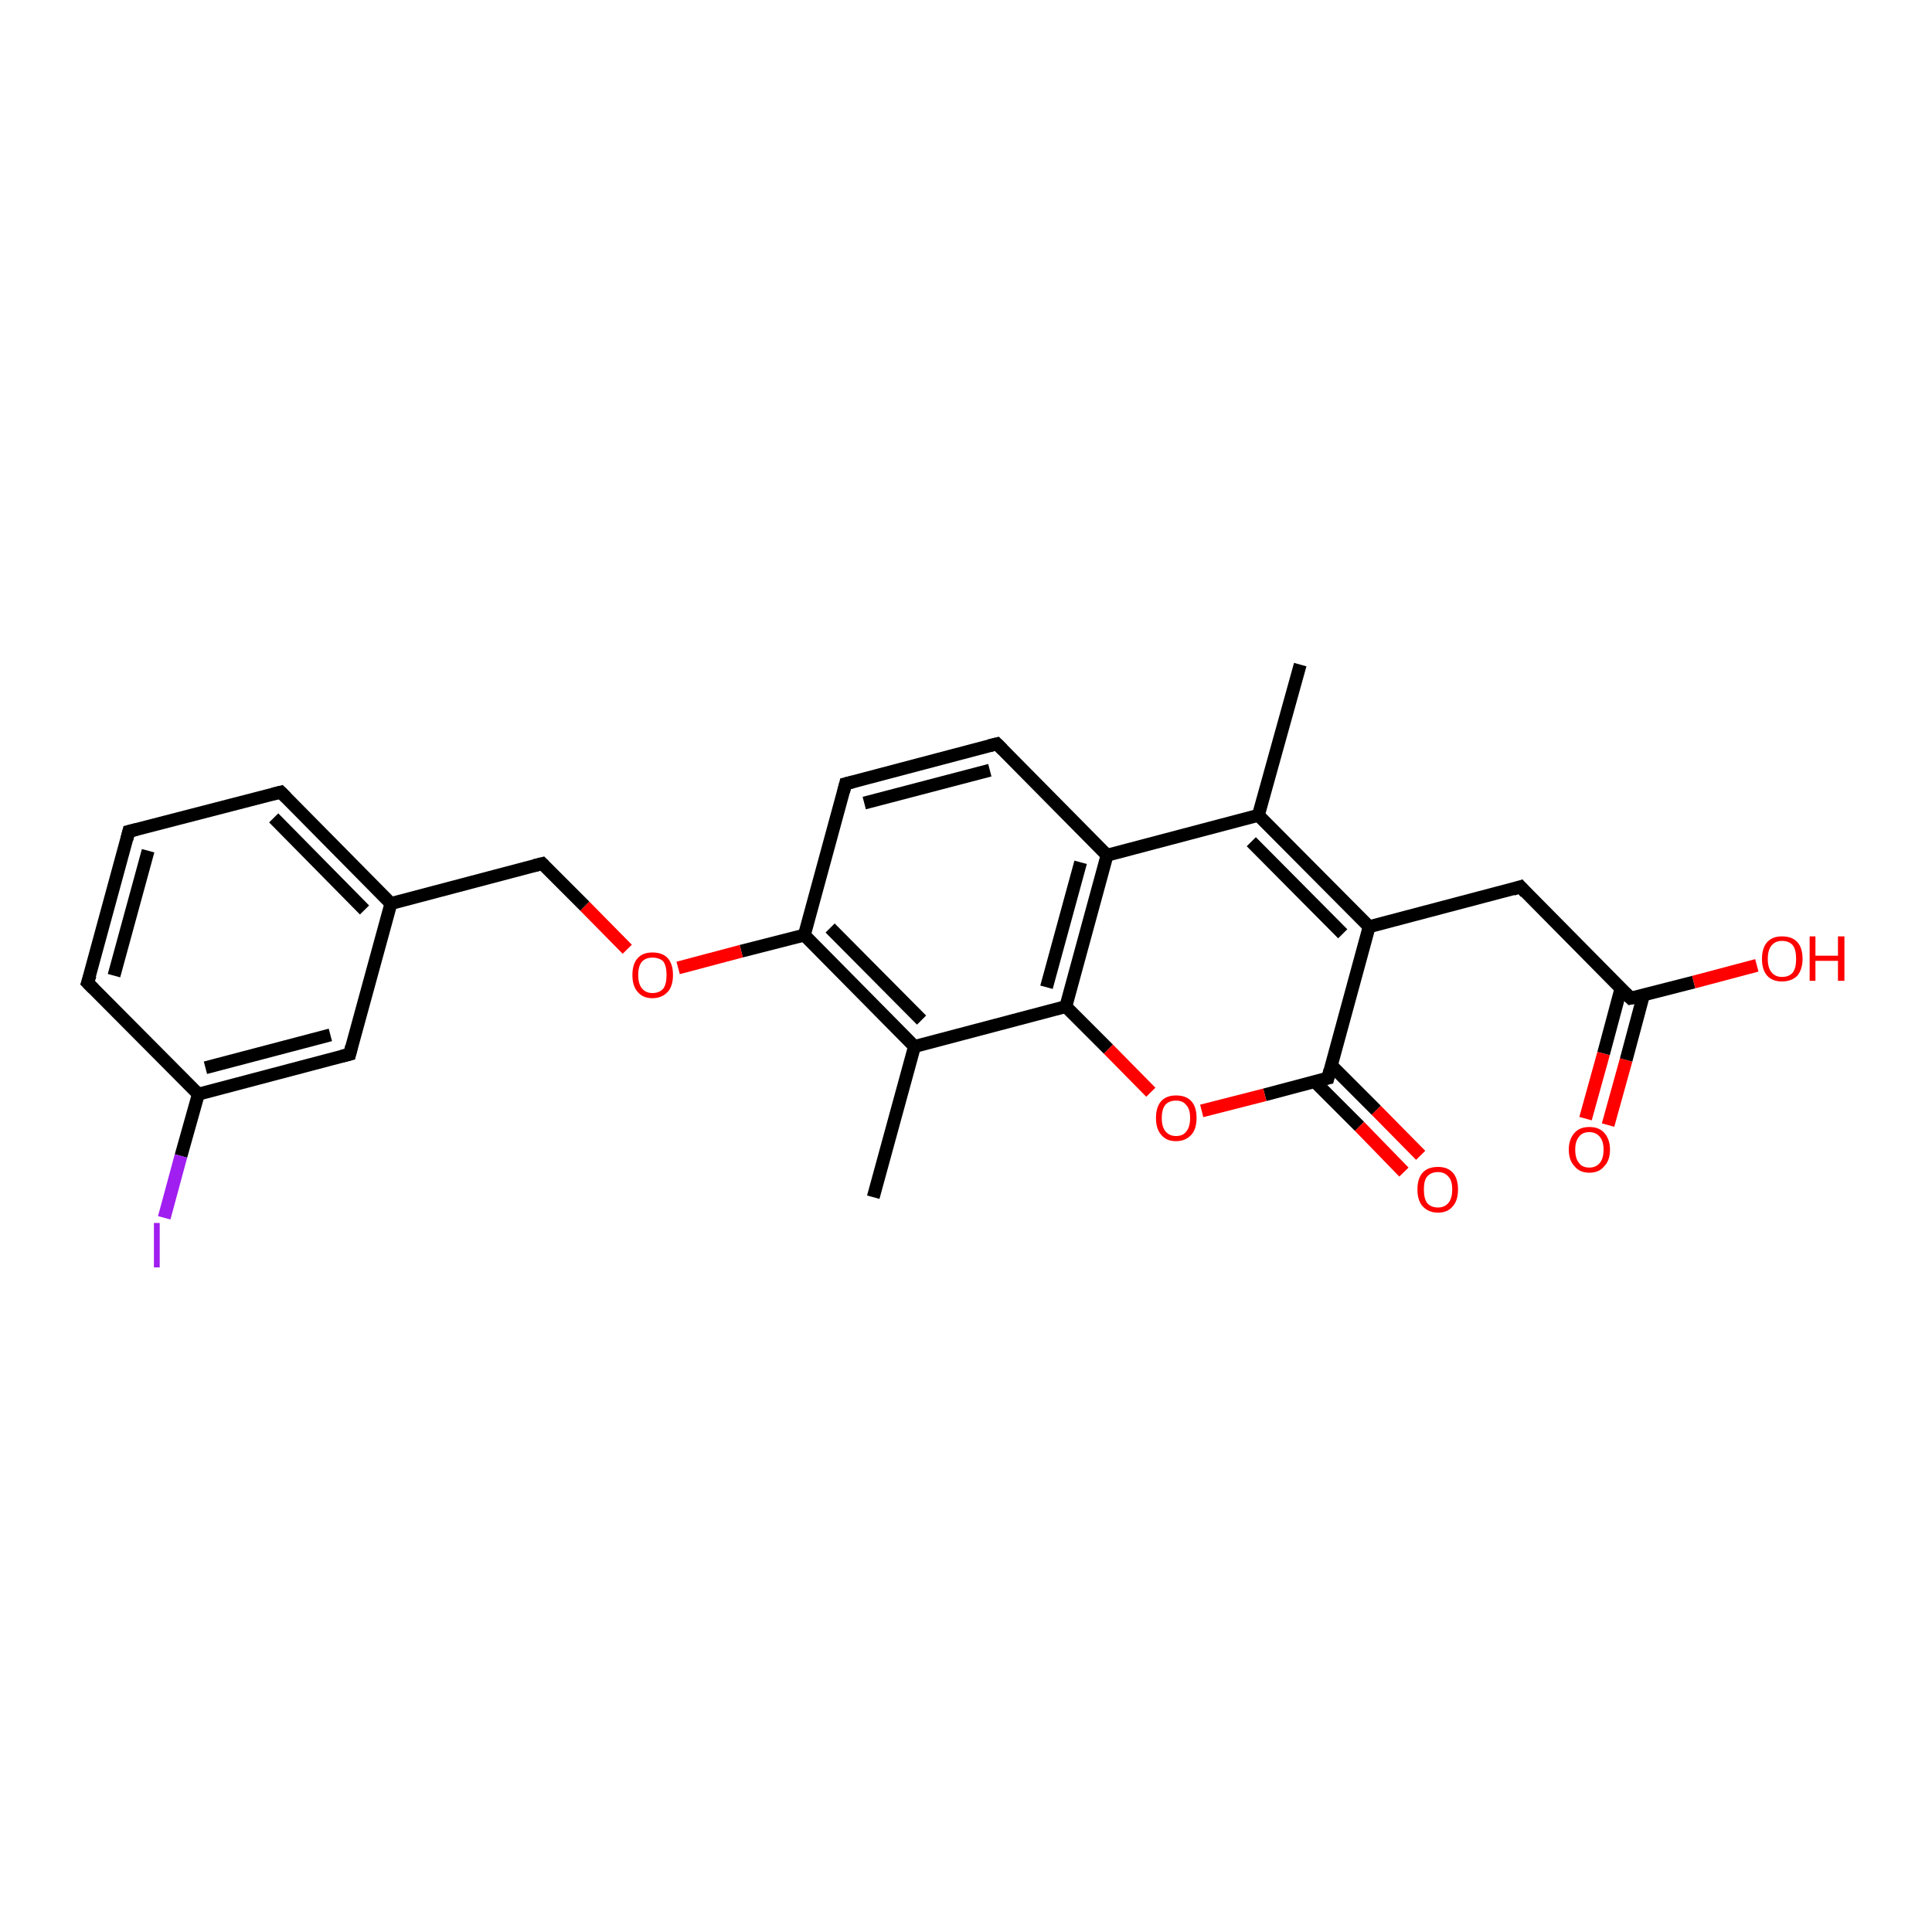 <?xml version='1.0' encoding='iso-8859-1'?>
<svg version='1.1' baseProfile='full'
              xmlns='http://www.w3.org/2000/svg'
                      xmlns:rdkit='http://www.rdkit.org/xml'
                      xmlns:xlink='http://www.w3.org/1999/xlink'
                  xml:space='preserve'
width='300px' height='300px' viewBox='0 0 300 300'>
<!-- END OF HEADER -->
<rect style='opacity:1.0;fill:#FFFFFF;stroke:none' width='300.0' height='300.0' x='0.0' y='0.0'> </rect>
<path class='bond-0 atom-0 atom-1' d='M 135.6,185.9 L 142.0,162.5' style='fill:none;fill-rule:evenodd;stroke:#000000;stroke-width:2.0px;stroke-linecap:butt;stroke-linejoin:miter;stroke-opacity:1' />
<path class='bond-1 atom-1 atom-2' d='M 142.0,162.5 L 124.9,145.2' style='fill:none;fill-rule:evenodd;stroke:#000000;stroke-width:2.0px;stroke-linecap:butt;stroke-linejoin:miter;stroke-opacity:1' />
<path class='bond-1 atom-1 atom-2' d='M 143.1,158.4 L 128.9,144.1' style='fill:none;fill-rule:evenodd;stroke:#000000;stroke-width:2.0px;stroke-linecap:butt;stroke-linejoin:miter;stroke-opacity:1' />
<path class='bond-2 atom-2 atom-3' d='M 124.9,145.2 L 115.1,147.7' style='fill:none;fill-rule:evenodd;stroke:#000000;stroke-width:2.0px;stroke-linecap:butt;stroke-linejoin:miter;stroke-opacity:1' />
<path class='bond-2 atom-2 atom-3' d='M 115.1,147.7 L 105.3,150.3' style='fill:none;fill-rule:evenodd;stroke:#FF0000;stroke-width:2.0px;stroke-linecap:butt;stroke-linejoin:miter;stroke-opacity:1' />
<path class='bond-3 atom-3 atom-4' d='M 97.4,147.4 L 90.8,140.7' style='fill:none;fill-rule:evenodd;stroke:#FF0000;stroke-width:2.0px;stroke-linecap:butt;stroke-linejoin:miter;stroke-opacity:1' />
<path class='bond-3 atom-3 atom-4' d='M 90.8,140.7 L 84.2,134.1' style='fill:none;fill-rule:evenodd;stroke:#000000;stroke-width:2.0px;stroke-linecap:butt;stroke-linejoin:miter;stroke-opacity:1' />
<path class='bond-4 atom-4 atom-5' d='M 84.2,134.1 L 60.7,140.3' style='fill:none;fill-rule:evenodd;stroke:#000000;stroke-width:2.0px;stroke-linecap:butt;stroke-linejoin:miter;stroke-opacity:1' />
<path class='bond-5 atom-5 atom-6' d='M 60.7,140.3 L 43.6,123.0' style='fill:none;fill-rule:evenodd;stroke:#000000;stroke-width:2.0px;stroke-linecap:butt;stroke-linejoin:miter;stroke-opacity:1' />
<path class='bond-5 atom-5 atom-6' d='M 56.6,141.3 L 42.5,127.0' style='fill:none;fill-rule:evenodd;stroke:#000000;stroke-width:2.0px;stroke-linecap:butt;stroke-linejoin:miter;stroke-opacity:1' />
<path class='bond-6 atom-6 atom-7' d='M 43.6,123.0 L 20.0,129.1' style='fill:none;fill-rule:evenodd;stroke:#000000;stroke-width:2.0px;stroke-linecap:butt;stroke-linejoin:miter;stroke-opacity:1' />
<path class='bond-7 atom-7 atom-8' d='M 20.0,129.1 L 13.6,152.6' style='fill:none;fill-rule:evenodd;stroke:#000000;stroke-width:2.0px;stroke-linecap:butt;stroke-linejoin:miter;stroke-opacity:1' />
<path class='bond-7 atom-7 atom-8' d='M 23.0,132.1 L 17.7,151.5' style='fill:none;fill-rule:evenodd;stroke:#000000;stroke-width:2.0px;stroke-linecap:butt;stroke-linejoin:miter;stroke-opacity:1' />
<path class='bond-8 atom-8 atom-9' d='M 13.6,152.6 L 30.8,169.9' style='fill:none;fill-rule:evenodd;stroke:#000000;stroke-width:2.0px;stroke-linecap:butt;stroke-linejoin:miter;stroke-opacity:1' />
<path class='bond-9 atom-9 atom-10' d='M 30.8,169.9 L 28.1,179.5' style='fill:none;fill-rule:evenodd;stroke:#000000;stroke-width:2.0px;stroke-linecap:butt;stroke-linejoin:miter;stroke-opacity:1' />
<path class='bond-9 atom-9 atom-10' d='M 28.1,179.5 L 25.5,189.1' style='fill:none;fill-rule:evenodd;stroke:#A01EEF;stroke-width:2.0px;stroke-linecap:butt;stroke-linejoin:miter;stroke-opacity:1' />
<path class='bond-10 atom-9 atom-11' d='M 30.8,169.9 L 54.3,163.7' style='fill:none;fill-rule:evenodd;stroke:#000000;stroke-width:2.0px;stroke-linecap:butt;stroke-linejoin:miter;stroke-opacity:1' />
<path class='bond-10 atom-9 atom-11' d='M 31.9,165.8 L 51.3,160.7' style='fill:none;fill-rule:evenodd;stroke:#000000;stroke-width:2.0px;stroke-linecap:butt;stroke-linejoin:miter;stroke-opacity:1' />
<path class='bond-11 atom-2 atom-12' d='M 124.9,145.2 L 131.3,121.7' style='fill:none;fill-rule:evenodd;stroke:#000000;stroke-width:2.0px;stroke-linecap:butt;stroke-linejoin:miter;stroke-opacity:1' />
<path class='bond-12 atom-12 atom-13' d='M 131.3,121.7 L 154.8,115.5' style='fill:none;fill-rule:evenodd;stroke:#000000;stroke-width:2.0px;stroke-linecap:butt;stroke-linejoin:miter;stroke-opacity:1' />
<path class='bond-12 atom-12 atom-13' d='M 134.2,124.7 L 153.7,119.6' style='fill:none;fill-rule:evenodd;stroke:#000000;stroke-width:2.0px;stroke-linecap:butt;stroke-linejoin:miter;stroke-opacity:1' />
<path class='bond-13 atom-13 atom-14' d='M 154.8,115.5 L 171.9,132.8' style='fill:none;fill-rule:evenodd;stroke:#000000;stroke-width:2.0px;stroke-linecap:butt;stroke-linejoin:miter;stroke-opacity:1' />
<path class='bond-14 atom-14 atom-15' d='M 171.9,132.8 L 195.4,126.6' style='fill:none;fill-rule:evenodd;stroke:#000000;stroke-width:2.0px;stroke-linecap:butt;stroke-linejoin:miter;stroke-opacity:1' />
<path class='bond-15 atom-15 atom-16' d='M 195.4,126.6 L 201.9,103.2' style='fill:none;fill-rule:evenodd;stroke:#000000;stroke-width:2.0px;stroke-linecap:butt;stroke-linejoin:miter;stroke-opacity:1' />
<path class='bond-16 atom-15 atom-17' d='M 195.4,126.6 L 212.6,143.9' style='fill:none;fill-rule:evenodd;stroke:#000000;stroke-width:2.0px;stroke-linecap:butt;stroke-linejoin:miter;stroke-opacity:1' />
<path class='bond-16 atom-15 atom-17' d='M 194.3,130.7 L 208.5,145.0' style='fill:none;fill-rule:evenodd;stroke:#000000;stroke-width:2.0px;stroke-linecap:butt;stroke-linejoin:miter;stroke-opacity:1' />
<path class='bond-17 atom-17 atom-18' d='M 212.6,143.9 L 236.1,137.7' style='fill:none;fill-rule:evenodd;stroke:#000000;stroke-width:2.0px;stroke-linecap:butt;stroke-linejoin:miter;stroke-opacity:1' />
<path class='bond-18 atom-18 atom-19' d='M 236.1,137.7 L 253.2,155.0' style='fill:none;fill-rule:evenodd;stroke:#000000;stroke-width:2.0px;stroke-linecap:butt;stroke-linejoin:miter;stroke-opacity:1' />
<path class='bond-19 atom-19 atom-20' d='M 253.2,155.0 L 263.0,152.5' style='fill:none;fill-rule:evenodd;stroke:#000000;stroke-width:2.0px;stroke-linecap:butt;stroke-linejoin:miter;stroke-opacity:1' />
<path class='bond-19 atom-19 atom-20' d='M 263.0,152.5 L 272.8,149.9' style='fill:none;fill-rule:evenodd;stroke:#FF0000;stroke-width:2.0px;stroke-linecap:butt;stroke-linejoin:miter;stroke-opacity:1' />
<path class='bond-20 atom-19 atom-21' d='M 251.7,153.5 L 249.0,163.6' style='fill:none;fill-rule:evenodd;stroke:#000000;stroke-width:2.0px;stroke-linecap:butt;stroke-linejoin:miter;stroke-opacity:1' />
<path class='bond-20 atom-19 atom-21' d='M 249.0,163.6 L 246.2,173.7' style='fill:none;fill-rule:evenodd;stroke:#FF0000;stroke-width:2.0px;stroke-linecap:butt;stroke-linejoin:miter;stroke-opacity:1' />
<path class='bond-20 atom-19 atom-21' d='M 255.2,154.5 L 252.5,164.6' style='fill:none;fill-rule:evenodd;stroke:#000000;stroke-width:2.0px;stroke-linecap:butt;stroke-linejoin:miter;stroke-opacity:1' />
<path class='bond-20 atom-19 atom-21' d='M 252.5,164.6 L 249.7,174.7' style='fill:none;fill-rule:evenodd;stroke:#FF0000;stroke-width:2.0px;stroke-linecap:butt;stroke-linejoin:miter;stroke-opacity:1' />
<path class='bond-21 atom-17 atom-22' d='M 212.6,143.9 L 206.2,167.4' style='fill:none;fill-rule:evenodd;stroke:#000000;stroke-width:2.0px;stroke-linecap:butt;stroke-linejoin:miter;stroke-opacity:1' />
<path class='bond-22 atom-22 atom-23' d='M 204.1,167.9 L 211.1,174.9' style='fill:none;fill-rule:evenodd;stroke:#000000;stroke-width:2.0px;stroke-linecap:butt;stroke-linejoin:miter;stroke-opacity:1' />
<path class='bond-22 atom-22 atom-23' d='M 211.1,174.9 L 218.0,182.0' style='fill:none;fill-rule:evenodd;stroke:#FF0000;stroke-width:2.0px;stroke-linecap:butt;stroke-linejoin:miter;stroke-opacity:1' />
<path class='bond-22 atom-22 atom-23' d='M 206.7,165.4 L 213.7,172.4' style='fill:none;fill-rule:evenodd;stroke:#000000;stroke-width:2.0px;stroke-linecap:butt;stroke-linejoin:miter;stroke-opacity:1' />
<path class='bond-22 atom-22 atom-23' d='M 213.7,172.4 L 220.6,179.4' style='fill:none;fill-rule:evenodd;stroke:#FF0000;stroke-width:2.0px;stroke-linecap:butt;stroke-linejoin:miter;stroke-opacity:1' />
<path class='bond-23 atom-22 atom-24' d='M 206.2,167.4 L 196.4,170.0' style='fill:none;fill-rule:evenodd;stroke:#000000;stroke-width:2.0px;stroke-linecap:butt;stroke-linejoin:miter;stroke-opacity:1' />
<path class='bond-23 atom-22 atom-24' d='M 196.4,170.0 L 186.6,172.5' style='fill:none;fill-rule:evenodd;stroke:#FF0000;stroke-width:2.0px;stroke-linecap:butt;stroke-linejoin:miter;stroke-opacity:1' />
<path class='bond-24 atom-24 atom-25' d='M 178.7,169.6 L 172.1,162.9' style='fill:none;fill-rule:evenodd;stroke:#FF0000;stroke-width:2.0px;stroke-linecap:butt;stroke-linejoin:miter;stroke-opacity:1' />
<path class='bond-24 atom-24 atom-25' d='M 172.1,162.9 L 165.5,156.3' style='fill:none;fill-rule:evenodd;stroke:#000000;stroke-width:2.0px;stroke-linecap:butt;stroke-linejoin:miter;stroke-opacity:1' />
<path class='bond-25 atom-25 atom-1' d='M 165.5,156.3 L 142.0,162.5' style='fill:none;fill-rule:evenodd;stroke:#000000;stroke-width:2.0px;stroke-linecap:butt;stroke-linejoin:miter;stroke-opacity:1' />
<path class='bond-26 atom-11 atom-5' d='M 54.3,163.7 L 60.7,140.3' style='fill:none;fill-rule:evenodd;stroke:#000000;stroke-width:2.0px;stroke-linecap:butt;stroke-linejoin:miter;stroke-opacity:1' />
<path class='bond-27 atom-25 atom-14' d='M 165.5,156.3 L 171.9,132.8' style='fill:none;fill-rule:evenodd;stroke:#000000;stroke-width:2.0px;stroke-linecap:butt;stroke-linejoin:miter;stroke-opacity:1' />
<path class='bond-27 atom-25 atom-14' d='M 162.5,153.3 L 167.8,133.9' style='fill:none;fill-rule:evenodd;stroke:#000000;stroke-width:2.0px;stroke-linecap:butt;stroke-linejoin:miter;stroke-opacity:1' />
<path d='M 84.5,134.4 L 84.2,134.1 L 83.0,134.4' style='fill:none;stroke:#000000;stroke-width:2.0px;stroke-linecap:butt;stroke-linejoin:miter;stroke-opacity:1;' />
<path d='M 44.4,123.8 L 43.6,123.0 L 42.4,123.3' style='fill:none;stroke:#000000;stroke-width:2.0px;stroke-linecap:butt;stroke-linejoin:miter;stroke-opacity:1;' />
<path d='M 21.2,128.8 L 20.0,129.1 L 19.7,130.3' style='fill:none;stroke:#000000;stroke-width:2.0px;stroke-linecap:butt;stroke-linejoin:miter;stroke-opacity:1;' />
<path d='M 14.0,151.4 L 13.6,152.6 L 14.5,153.5' style='fill:none;stroke:#000000;stroke-width:2.0px;stroke-linecap:butt;stroke-linejoin:miter;stroke-opacity:1;' />
<path d='M 53.1,164.0 L 54.3,163.7 L 54.6,162.5' style='fill:none;stroke:#000000;stroke-width:2.0px;stroke-linecap:butt;stroke-linejoin:miter;stroke-opacity:1;' />
<path d='M 131.0,122.9 L 131.3,121.7 L 132.5,121.4' style='fill:none;stroke:#000000;stroke-width:2.0px;stroke-linecap:butt;stroke-linejoin:miter;stroke-opacity:1;' />
<path d='M 153.6,115.8 L 154.8,115.5 L 155.7,116.4' style='fill:none;stroke:#000000;stroke-width:2.0px;stroke-linecap:butt;stroke-linejoin:miter;stroke-opacity:1;' />
<path d='M 234.9,138.1 L 236.1,137.7 L 236.9,138.6' style='fill:none;stroke:#000000;stroke-width:2.0px;stroke-linecap:butt;stroke-linejoin:miter;stroke-opacity:1;' />
<path d='M 252.4,154.2 L 253.2,155.0 L 253.7,154.9' style='fill:none;stroke:#000000;stroke-width:2.0px;stroke-linecap:butt;stroke-linejoin:miter;stroke-opacity:1;' />
<path d='M 206.5,166.2 L 206.2,167.4 L 205.7,167.5' style='fill:none;stroke:#000000;stroke-width:2.0px;stroke-linecap:butt;stroke-linejoin:miter;stroke-opacity:1;' />
<path class='atom-3' d='M 98.2 151.4
Q 98.2 149.7, 99.0 148.8
Q 99.8 147.9, 101.3 147.9
Q 102.9 147.9, 103.7 148.8
Q 104.5 149.7, 104.5 151.4
Q 104.5 153.1, 103.7 154.0
Q 102.8 155.0, 101.3 155.0
Q 99.8 155.0, 99.0 154.0
Q 98.2 153.1, 98.2 151.4
M 101.3 154.2
Q 102.4 154.2, 103.0 153.5
Q 103.5 152.8, 103.5 151.4
Q 103.5 150.0, 103.0 149.3
Q 102.4 148.7, 101.3 148.7
Q 100.3 148.7, 99.7 149.3
Q 99.1 150.0, 99.1 151.4
Q 99.1 152.8, 99.7 153.5
Q 100.3 154.2, 101.3 154.2
' fill='#FF0000'/>
<path class='atom-10' d='M 23.9 189.9
L 24.8 189.9
L 24.8 196.8
L 23.9 196.8
L 23.9 189.9
' fill='#A01EEF'/>
<path class='atom-20' d='M 273.6 148.9
Q 273.6 147.2, 274.4 146.3
Q 275.2 145.4, 276.7 145.4
Q 278.3 145.4, 279.1 146.3
Q 279.9 147.2, 279.9 148.9
Q 279.9 150.5, 279.1 151.5
Q 278.2 152.4, 276.7 152.4
Q 275.2 152.4, 274.4 151.5
Q 273.6 150.6, 273.6 148.9
M 276.7 151.7
Q 277.8 151.7, 278.4 151.0
Q 278.9 150.3, 278.9 148.9
Q 278.9 147.5, 278.4 146.8
Q 277.8 146.1, 276.7 146.1
Q 275.7 146.1, 275.1 146.8
Q 274.5 147.5, 274.5 148.9
Q 274.5 150.3, 275.1 151.0
Q 275.7 151.7, 276.7 151.7
' fill='#FF0000'/>
<path class='atom-20' d='M 281.0 145.4
L 281.9 145.4
L 281.9 148.4
L 285.4 148.4
L 285.4 145.4
L 286.4 145.4
L 286.4 152.3
L 285.4 152.3
L 285.4 149.2
L 281.9 149.2
L 281.9 152.3
L 281.0 152.3
L 281.0 145.4
' fill='#FF0000'/>
<path class='atom-21' d='M 243.6 178.5
Q 243.6 176.9, 244.5 175.9
Q 245.3 175.0, 246.8 175.0
Q 248.3 175.0, 249.1 175.9
Q 250.0 176.9, 250.0 178.5
Q 250.0 180.2, 249.1 181.1
Q 248.3 182.1, 246.8 182.1
Q 245.3 182.1, 244.5 181.1
Q 243.6 180.2, 243.6 178.5
M 246.8 181.3
Q 247.8 181.3, 248.4 180.6
Q 249.0 179.9, 249.0 178.5
Q 249.0 177.2, 248.4 176.5
Q 247.8 175.8, 246.8 175.8
Q 245.7 175.8, 245.2 176.5
Q 244.6 177.2, 244.6 178.5
Q 244.6 179.9, 245.2 180.6
Q 245.7 181.3, 246.8 181.3
' fill='#FF0000'/>
<path class='atom-23' d='M 220.1 184.7
Q 220.1 183.0, 220.9 182.1
Q 221.7 181.2, 223.3 181.2
Q 224.8 181.2, 225.6 182.1
Q 226.4 183.0, 226.4 184.7
Q 226.4 186.4, 225.6 187.3
Q 224.8 188.3, 223.3 188.3
Q 221.8 188.3, 220.9 187.3
Q 220.1 186.4, 220.1 184.7
M 223.3 187.5
Q 224.3 187.5, 224.9 186.8
Q 225.5 186.1, 225.5 184.7
Q 225.5 183.3, 224.9 182.7
Q 224.3 182.0, 223.3 182.0
Q 222.2 182.0, 221.6 182.7
Q 221.1 183.3, 221.1 184.7
Q 221.1 186.1, 221.6 186.8
Q 222.2 187.5, 223.3 187.5
' fill='#FF0000'/>
<path class='atom-24' d='M 179.5 173.6
Q 179.5 171.9, 180.3 171.0
Q 181.1 170.1, 182.6 170.1
Q 184.2 170.1, 185.0 171.0
Q 185.8 171.9, 185.8 173.6
Q 185.8 175.3, 185.0 176.2
Q 184.1 177.2, 182.6 177.2
Q 181.1 177.2, 180.3 176.2
Q 179.5 175.3, 179.5 173.6
M 182.6 176.4
Q 183.7 176.4, 184.2 175.7
Q 184.8 175.0, 184.8 173.6
Q 184.8 172.2, 184.2 171.6
Q 183.7 170.9, 182.6 170.9
Q 181.6 170.9, 181.0 171.5
Q 180.4 172.2, 180.4 173.6
Q 180.4 175.0, 181.0 175.7
Q 181.6 176.4, 182.6 176.4
' fill='#FF0000'/>
</svg>
